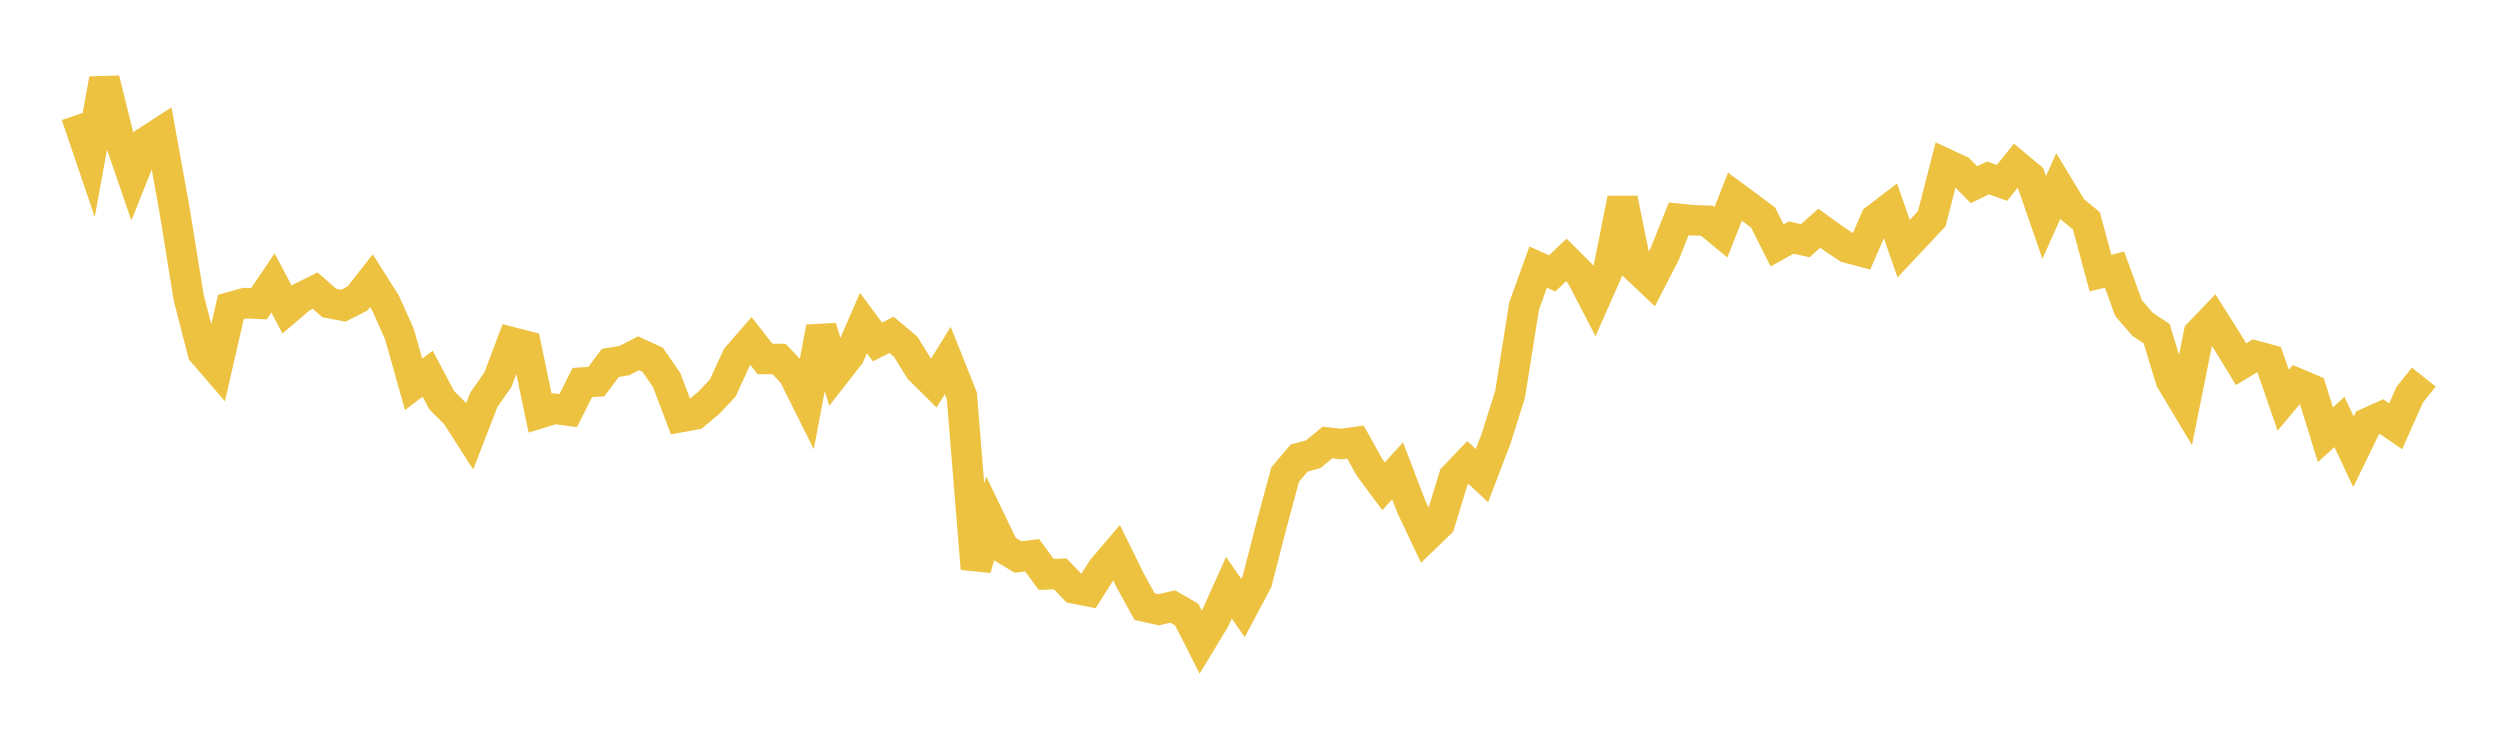 <svg width="164" height="48" xmlns="http://www.w3.org/2000/svg" xmlns:xlink="http://www.w3.org/1999/xlink"><path fill="none" stroke="rgb(237,194,64)" stroke-width="2" d="M5,7.55L5.922,10.262L6.844,5.189L7.766,8.902L8.689,11.594L9.611,9.288L10.533,8.692L11.455,13.804L12.377,19.517L13.299,23.105L14.222,24.174L15.144,20.144L16.066,19.884L16.988,19.927L17.91,18.563L18.832,20.308L19.754,19.522L20.677,19.064L21.599,19.879L22.521,20.054L23.443,19.586L24.365,18.413L25.287,19.869L26.21,21.931L27.132,25.216L28.054,24.514L28.976,26.253L29.898,27.169L30.82,28.603L31.743,26.216L32.665,24.907L33.587,22.457L34.509,22.693L35.431,27.101L36.353,26.818L37.275,26.935L38.198,25.095L39.12,25.031L40.042,23.807L40.964,23.654L41.886,23.175L42.808,23.596L43.731,24.926L44.653,27.361L45.575,27.191L46.497,26.427L47.419,25.442L48.341,23.428L49.263,22.369L50.186,23.546L51.108,23.55L52.03,24.522L52.952,26.367L53.874,21.472L54.796,24.49L55.719,23.309L56.641,21.194L57.563,22.432L58.485,21.965L59.407,22.738L60.329,24.226L61.251,25.141L62.174,23.652L63.096,25.966L64.018,37.312L64.94,34.069L65.862,35.982L66.784,36.539L67.707,36.426L68.629,37.68L69.551,37.646L70.473,38.605L71.395,38.784L72.317,37.33L73.24,36.245L74.162,38.116L75.084,39.793L76.006,40L76.928,39.787L77.85,40.318L78.772,42.136L79.695,40.609L80.617,38.557L81.539,39.882L82.461,38.143L83.383,34.551L84.305,31.137L85.228,30.046L86.15,29.798L87.072,29.03L87.994,29.129L88.916,28.999L89.838,30.656L90.76,31.898L91.683,30.89L92.605,33.291L93.527,35.233L94.449,34.344L95.371,31.303L96.293,30.339L97.216,31.201L98.138,28.789L99.06,25.879L99.982,20.076L100.904,17.521L101.826,17.934L102.749,17.051L103.671,17.969L104.593,19.745L105.515,17.662L106.437,13.034L107.359,17.581L108.281,18.452L109.204,16.661L110.126,14.353L111.048,14.448L111.97,14.481L112.892,15.245L113.814,12.901L114.737,13.58L115.659,14.271L116.581,16.099L117.503,15.585L118.425,15.79L119.347,14.971L120.269,15.642L121.192,16.254L122.114,16.497L123.036,14.371L123.958,13.666L124.88,16.313L125.802,15.334L126.725,14.341L127.647,10.751L128.569,11.178L129.491,12.117L130.413,11.672L131.335,11.994L132.257,10.842L133.18,11.61L134.102,14.266L135.024,12.203L135.946,13.728L136.868,14.488L137.79,17.912L138.713,17.687L139.635,20.217L140.557,21.281L141.479,21.891L142.401,24.93L143.323,26.468L144.246,21.878L145.168,20.917L146.09,22.378L147.012,23.892L147.934,23.336L148.856,23.587L149.778,26.256L150.701,25.152L151.623,25.543L152.545,28.52L153.467,27.684L154.389,29.639L155.311,27.747L156.234,27.333L157.156,27.966L158.078,25.89L159,24.736"></path></svg>